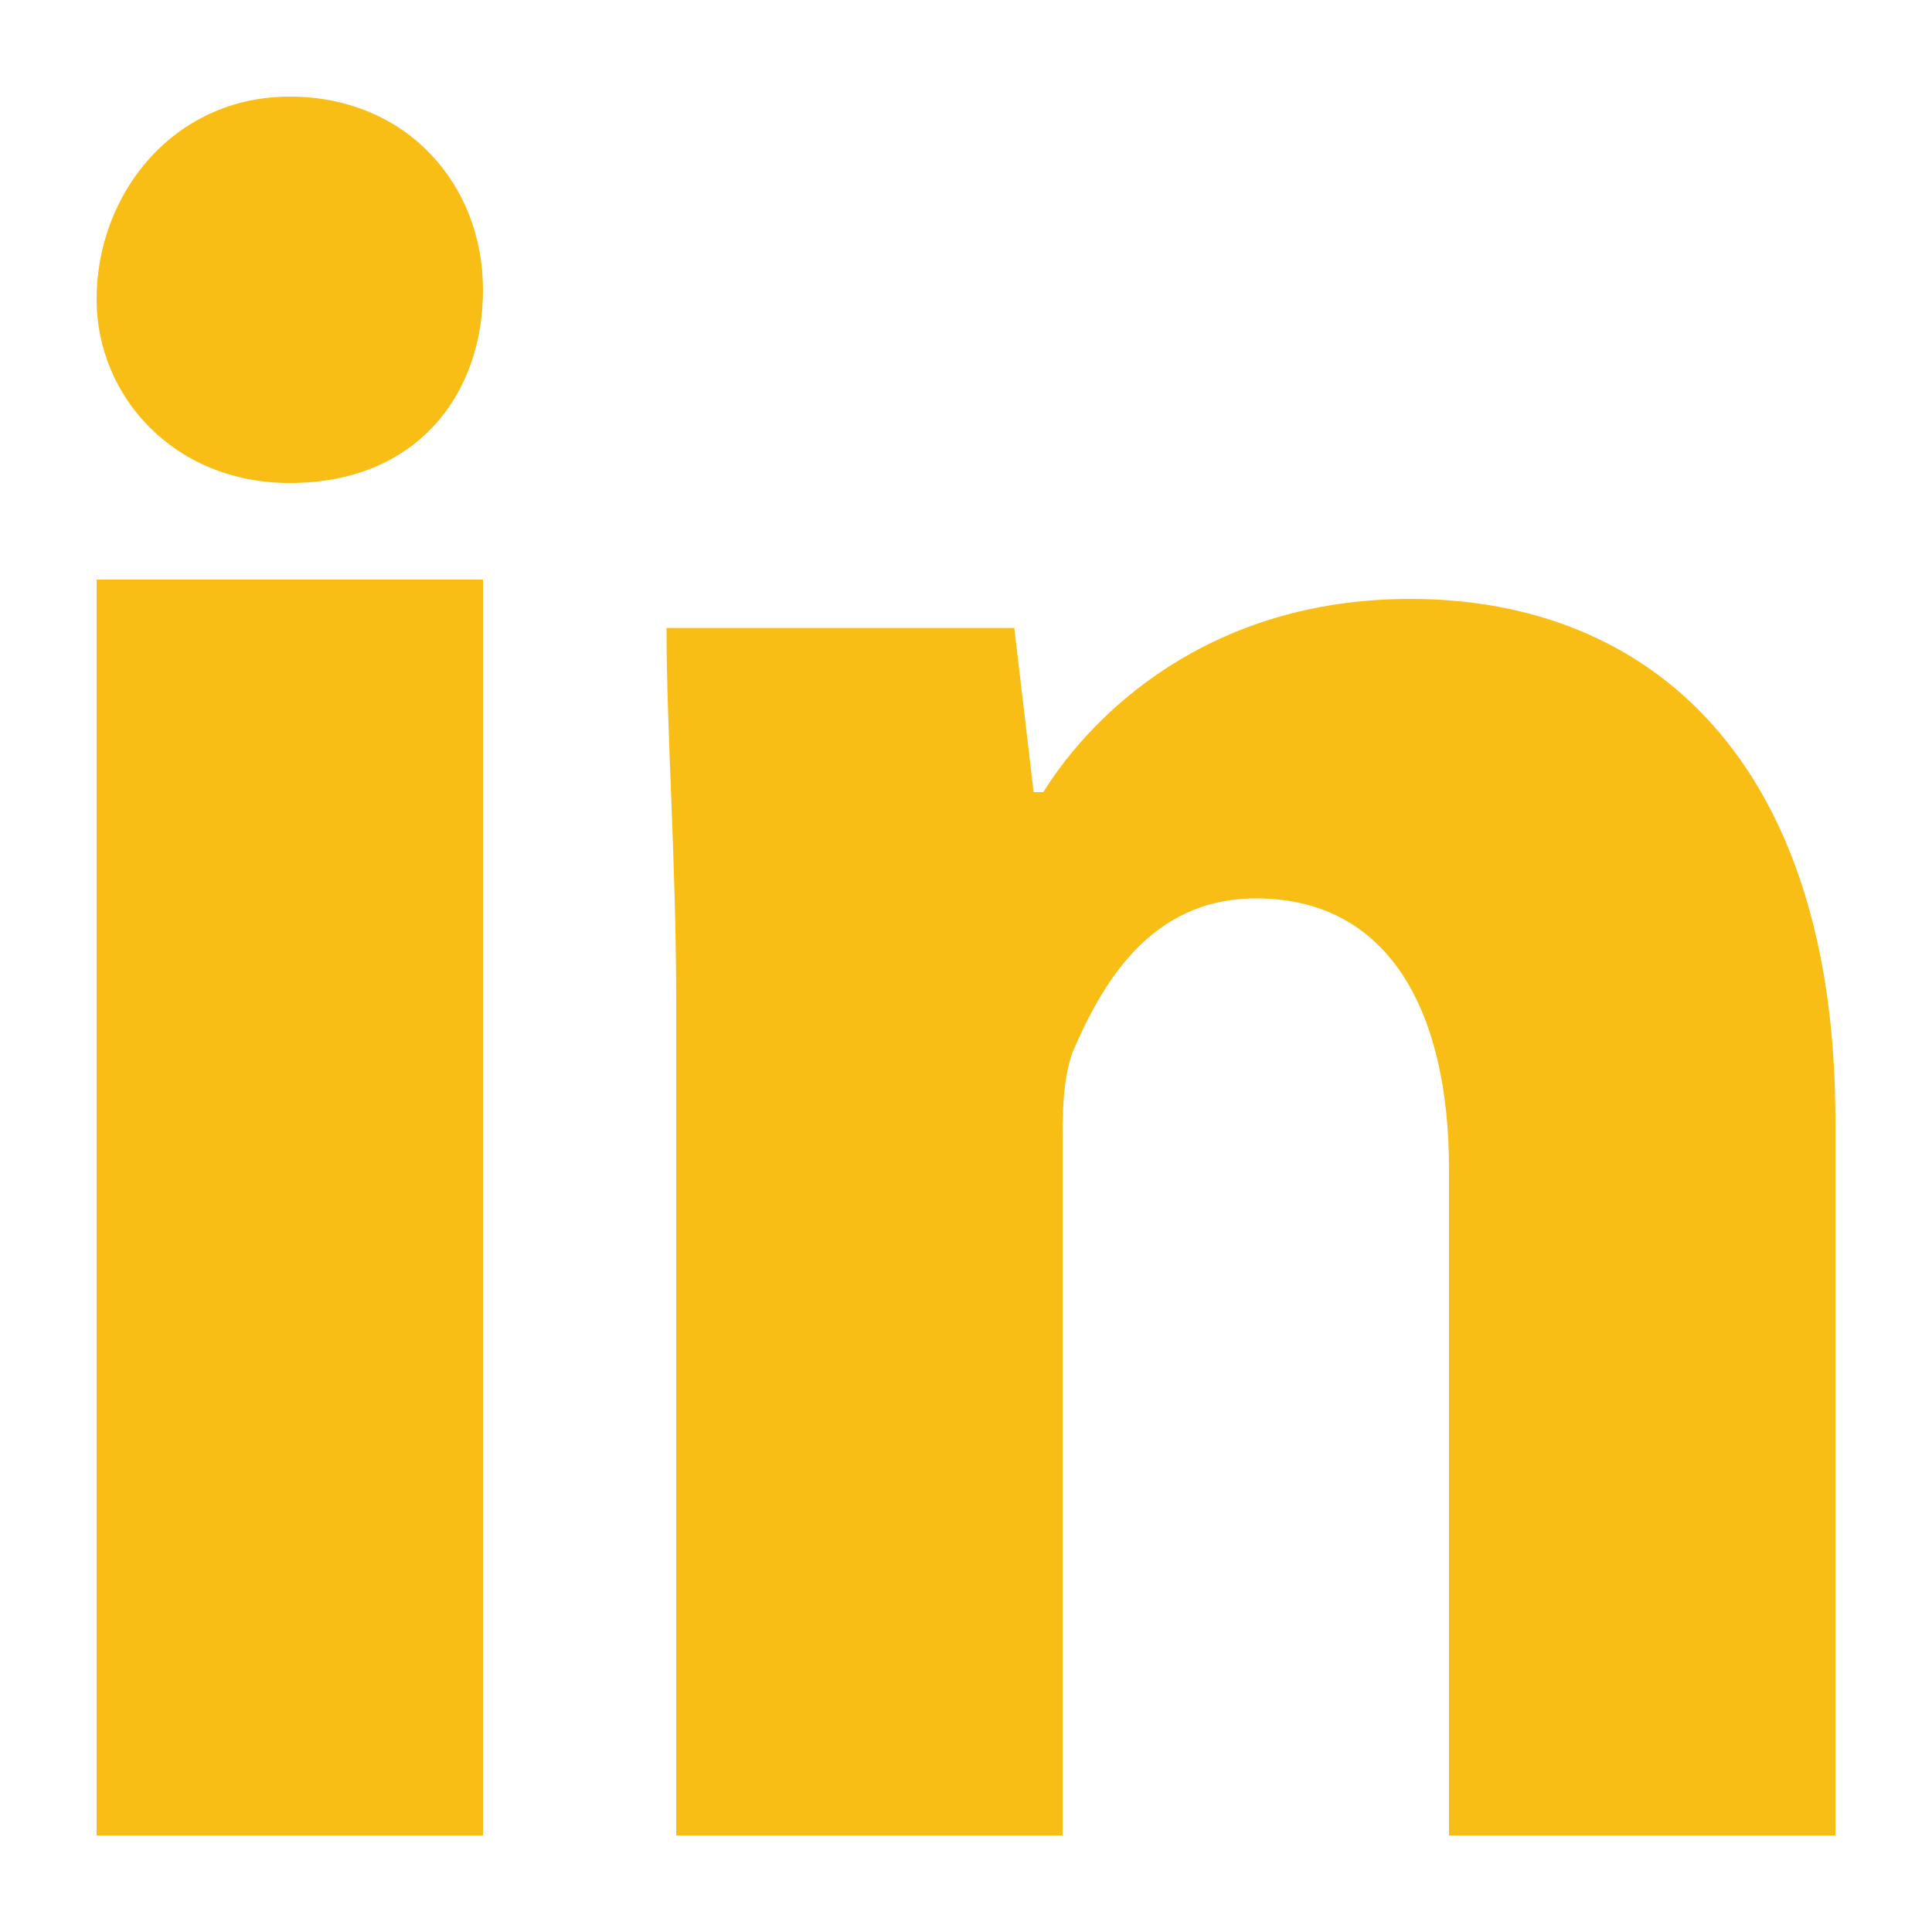 <svg width="32" height="32" fill="#f8be15" viewBox="0 0 32 32" xmlns="http://www.w3.org/2000/svg"><path d="M1.6 9.6H8v20.8H1.6V9.6zm3.2-8c-1.92 0-3.2 1.6-3.2 3.36C1.6 6.56 2.88 8 4.8 8 6.88 8 8 6.56 8 4.8S6.72 1.6 4.8 1.6zm18.56 8.32c-3.36 0-5.28 1.92-6.08 3.2h-.16l-.32-2.72h-5.76c0 1.76.16 3.84.16 6.24V30.4h6.4V19.04c0-.64 0-1.12.16-1.6.48-1.12 1.28-2.56 3.04-2.56 2.24 0 3.2 1.92 3.2 4.48V30.4h6.4V18.56c0-5.92-3.04-8.64-7.04-8.64z"/></svg>